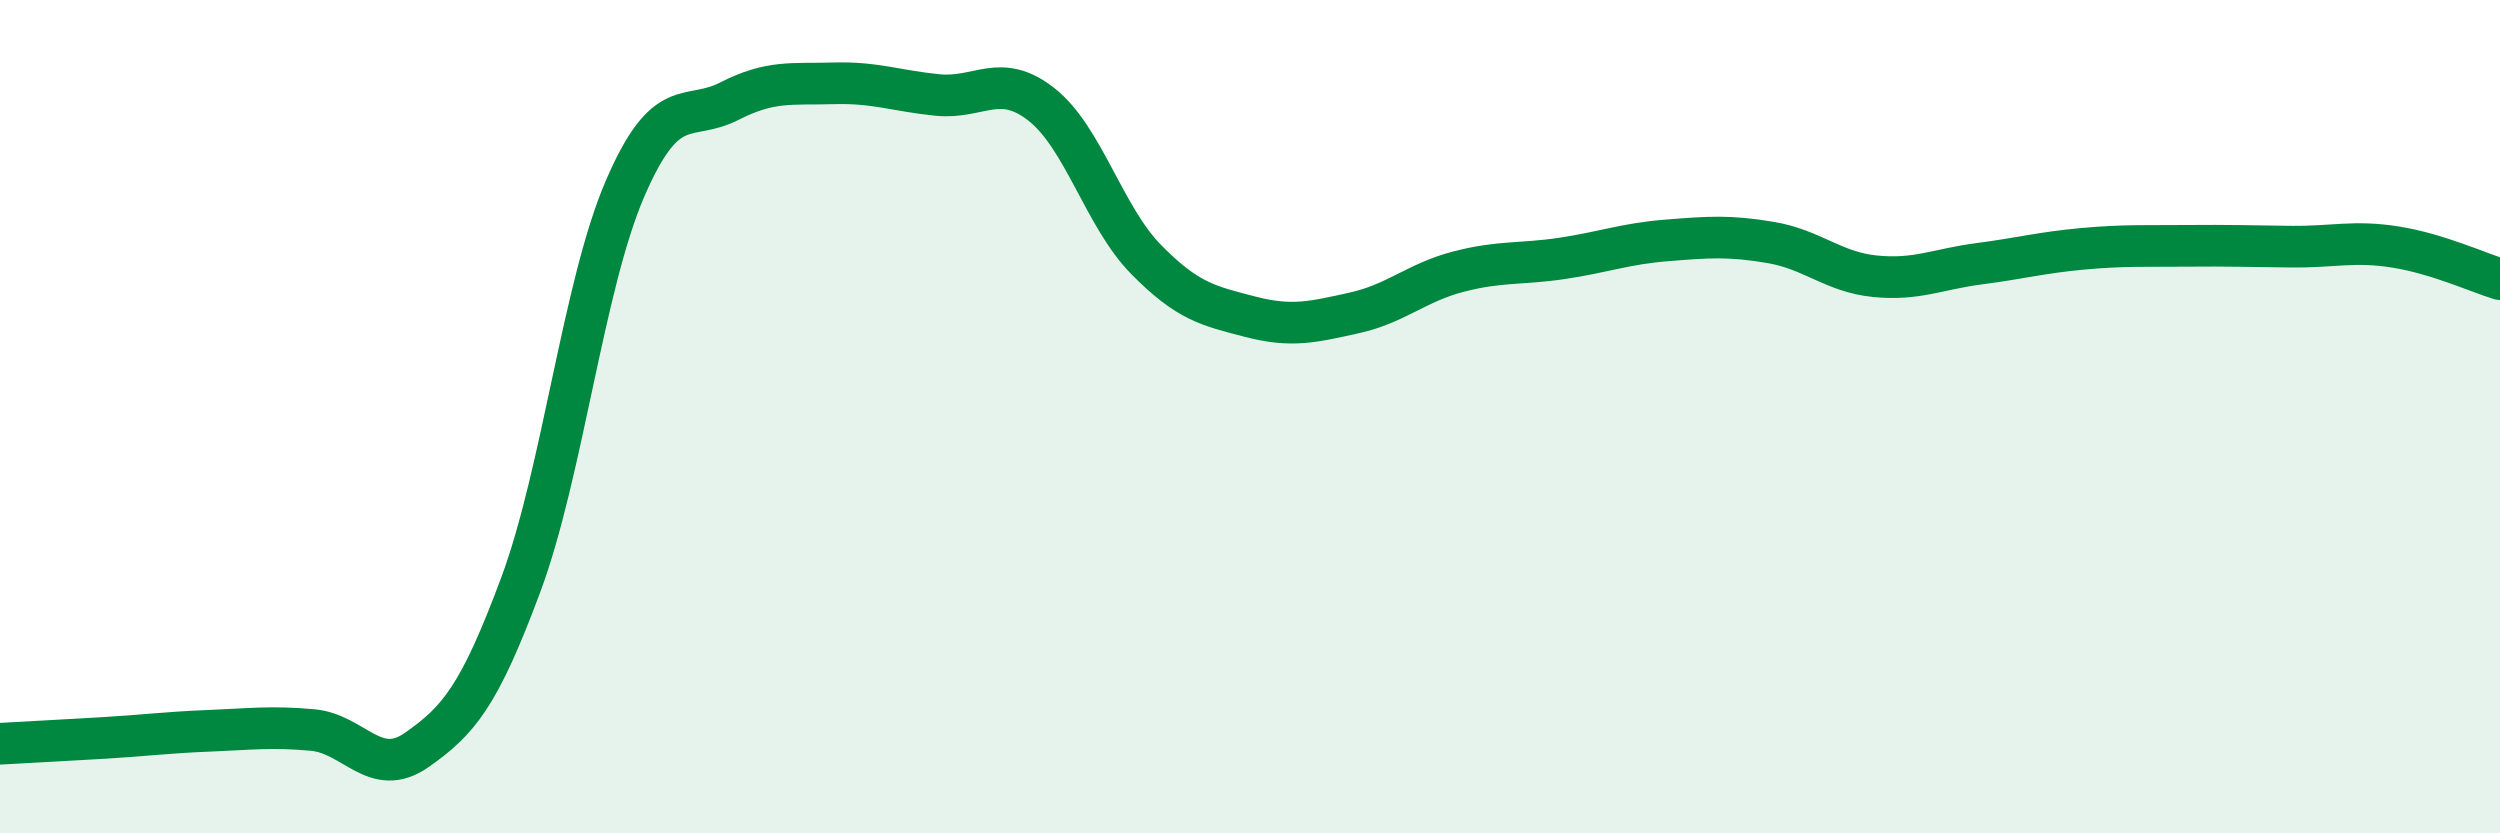 
    <svg width="60" height="20" viewBox="0 0 60 20" xmlns="http://www.w3.org/2000/svg">
      <path
        d="M 0,17.85 C 0.5,17.82 1.5,17.77 2.5,17.71 C 3.5,17.65 4,17.58 5,17.54 C 6,17.5 6.5,17.43 7.5,17.52 C 8.5,17.61 9,18.7 10,18 C 11,17.3 11.5,16.72 12.5,14.03 C 13.5,11.34 14,6.85 15,4.53 C 16,2.21 16.5,2.94 17.5,2.43 C 18.5,1.92 19,2.03 20,2 C 21,1.97 21.5,2.18 22.5,2.28 C 23.5,2.38 24,1.72 25,2.51 C 26,3.3 26.5,5.2 27.5,6.22 C 28.5,7.24 29,7.34 30,7.6 C 31,7.86 31.5,7.73 32.5,7.51 C 33.5,7.29 34,6.78 35,6.52 C 36,6.26 36.5,6.35 37.5,6.2 C 38.5,6.05 39,5.85 40,5.77 C 41,5.69 41.5,5.65 42.5,5.82 C 43.5,5.99 44,6.53 45,6.63 C 46,6.73 46.5,6.46 47.5,6.33 C 48.5,6.2 49,6.06 50,5.97 C 51,5.88 51.5,5.91 52.5,5.9 C 53.5,5.89 54,5.91 55,5.92 C 56,5.93 56.5,5.77 57.5,5.93 C 58.5,6.09 59.5,6.55 60,6.7L60 20L0 20Z"
        fill="#008740"
        opacity="0.1"
        stroke-linecap="round"
        stroke-linejoin="round"
      />
      <path
        d="M 0,17.85 C 0.5,17.82 1.5,17.77 2.5,17.71 C 3.5,17.65 4,17.58 5,17.54 C 6,17.5 6.5,17.43 7.5,17.52 C 8.5,17.61 9,18.7 10,18 C 11,17.3 11.5,16.72 12.5,14.03 C 13.5,11.34 14,6.85 15,4.53 C 16,2.21 16.5,2.94 17.5,2.43 C 18.5,1.92 19,2.03 20,2 C 21,1.97 21.5,2.18 22.5,2.28 C 23.5,2.38 24,1.72 25,2.51 C 26,3.3 26.5,5.2 27.5,6.22 C 28.5,7.24 29,7.34 30,7.6 C 31,7.86 31.5,7.73 32.5,7.51 C 33.5,7.29 34,6.78 35,6.52 C 36,6.26 36.5,6.35 37.5,6.2 C 38.5,6.05 39,5.85 40,5.77 C 41,5.69 41.5,5.65 42.5,5.82 C 43.5,5.99 44,6.53 45,6.63 C 46,6.73 46.5,6.46 47.5,6.33 C 48.5,6.2 49,6.06 50,5.97 C 51,5.88 51.5,5.91 52.5,5.9 C 53.5,5.89 54,5.91 55,5.92 C 56,5.93 56.5,5.77 57.5,5.93 C 58.5,6.09 59.5,6.55 60,6.7"
        stroke="#008740"
        stroke-width="1"
        fill="none"
        stroke-linecap="round"
        stroke-linejoin="round"
      />
    </svg>
  